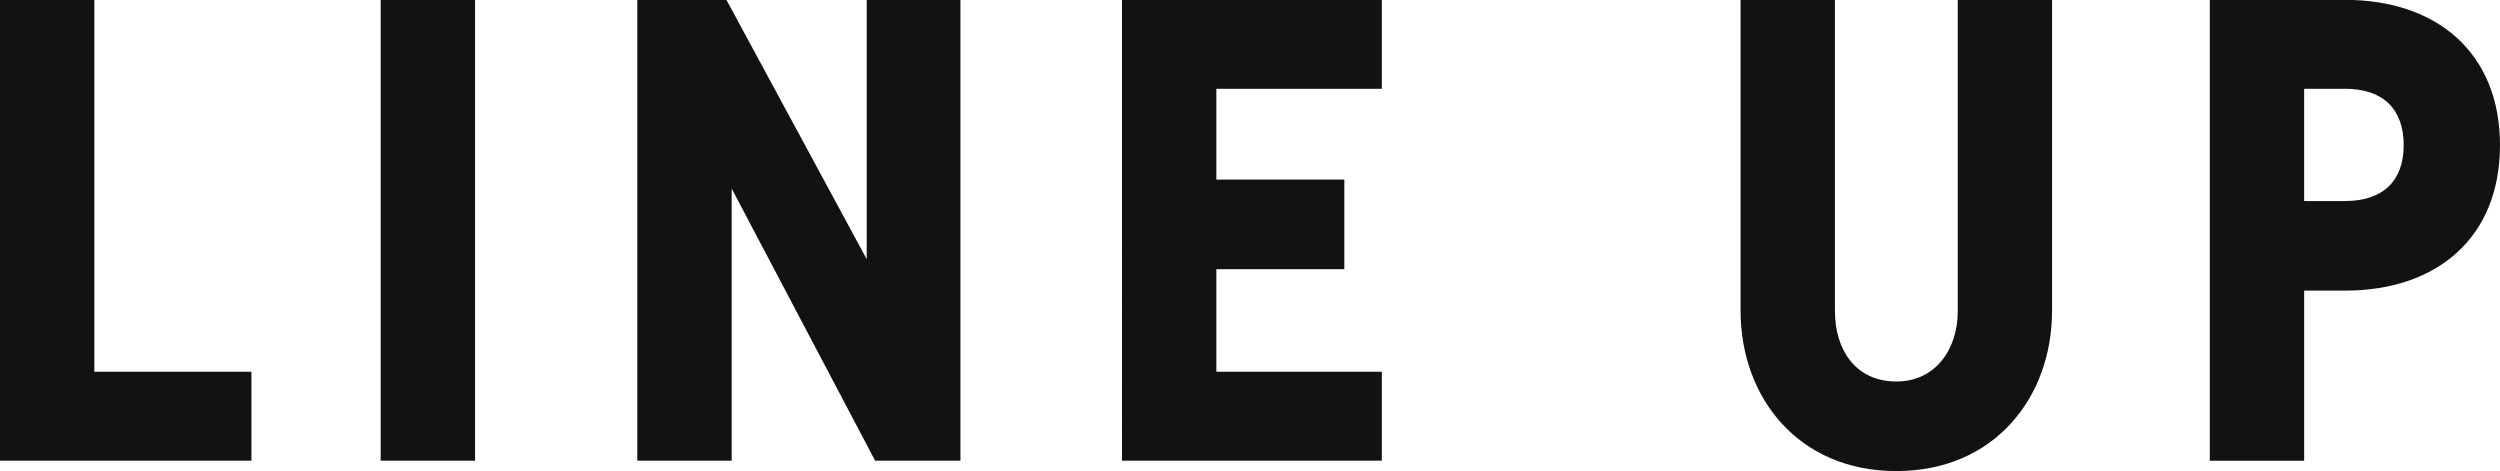 <svg xmlns="http://www.w3.org/2000/svg" width="244" height="46" viewBox="0 0 244 46">
  <defs>
    <style>
      .cls-1 {
        fill: #121212;
        fill-rule: evenodd;
      }
    </style>
  </defs>
  <path id="LINE_UP" data-name="LINE UP" class="cls-1" d="M9.209,36.283H24.539v8.679H0V-0.014H9.209v36.3ZM46.364-.014V44.962h-9.21V-0.014h9.21Zm47.375,0V44.962H85.412l-14-26.557V44.962H62.2V-0.014H70.9L84.591,25.293V-0.014h9.148Zm24.978,8.677v8.868h12.491v8.742H118.717V36.283h16.15v8.679h-25.36V-0.014h25.36V8.664h-16.15ZM200.281-.014V30.329c0,8.445-5.614,15.647-15.2,15.647s-15.2-7.2-15.2-15.647V-0.014h9.21V30.392c0,3.657,1.955,6.841,5.993,6.841,3.848,0,5.993-3.183,5.993-6.841V-0.014h9.21ZM244,14.175c0,8.932-6.055,14.19-15.14,14.19h-3.974v16.6h-9.21V-0.014h13.184C237.941-.014,244,5.244,244,14.175Zm-9.4,0c0-3.484-1.955-5.511-5.74-5.511h-3.974V19.622h3.974C232.641,19.622,234.6,17.6,234.6,14.175Z"/>
</svg>

